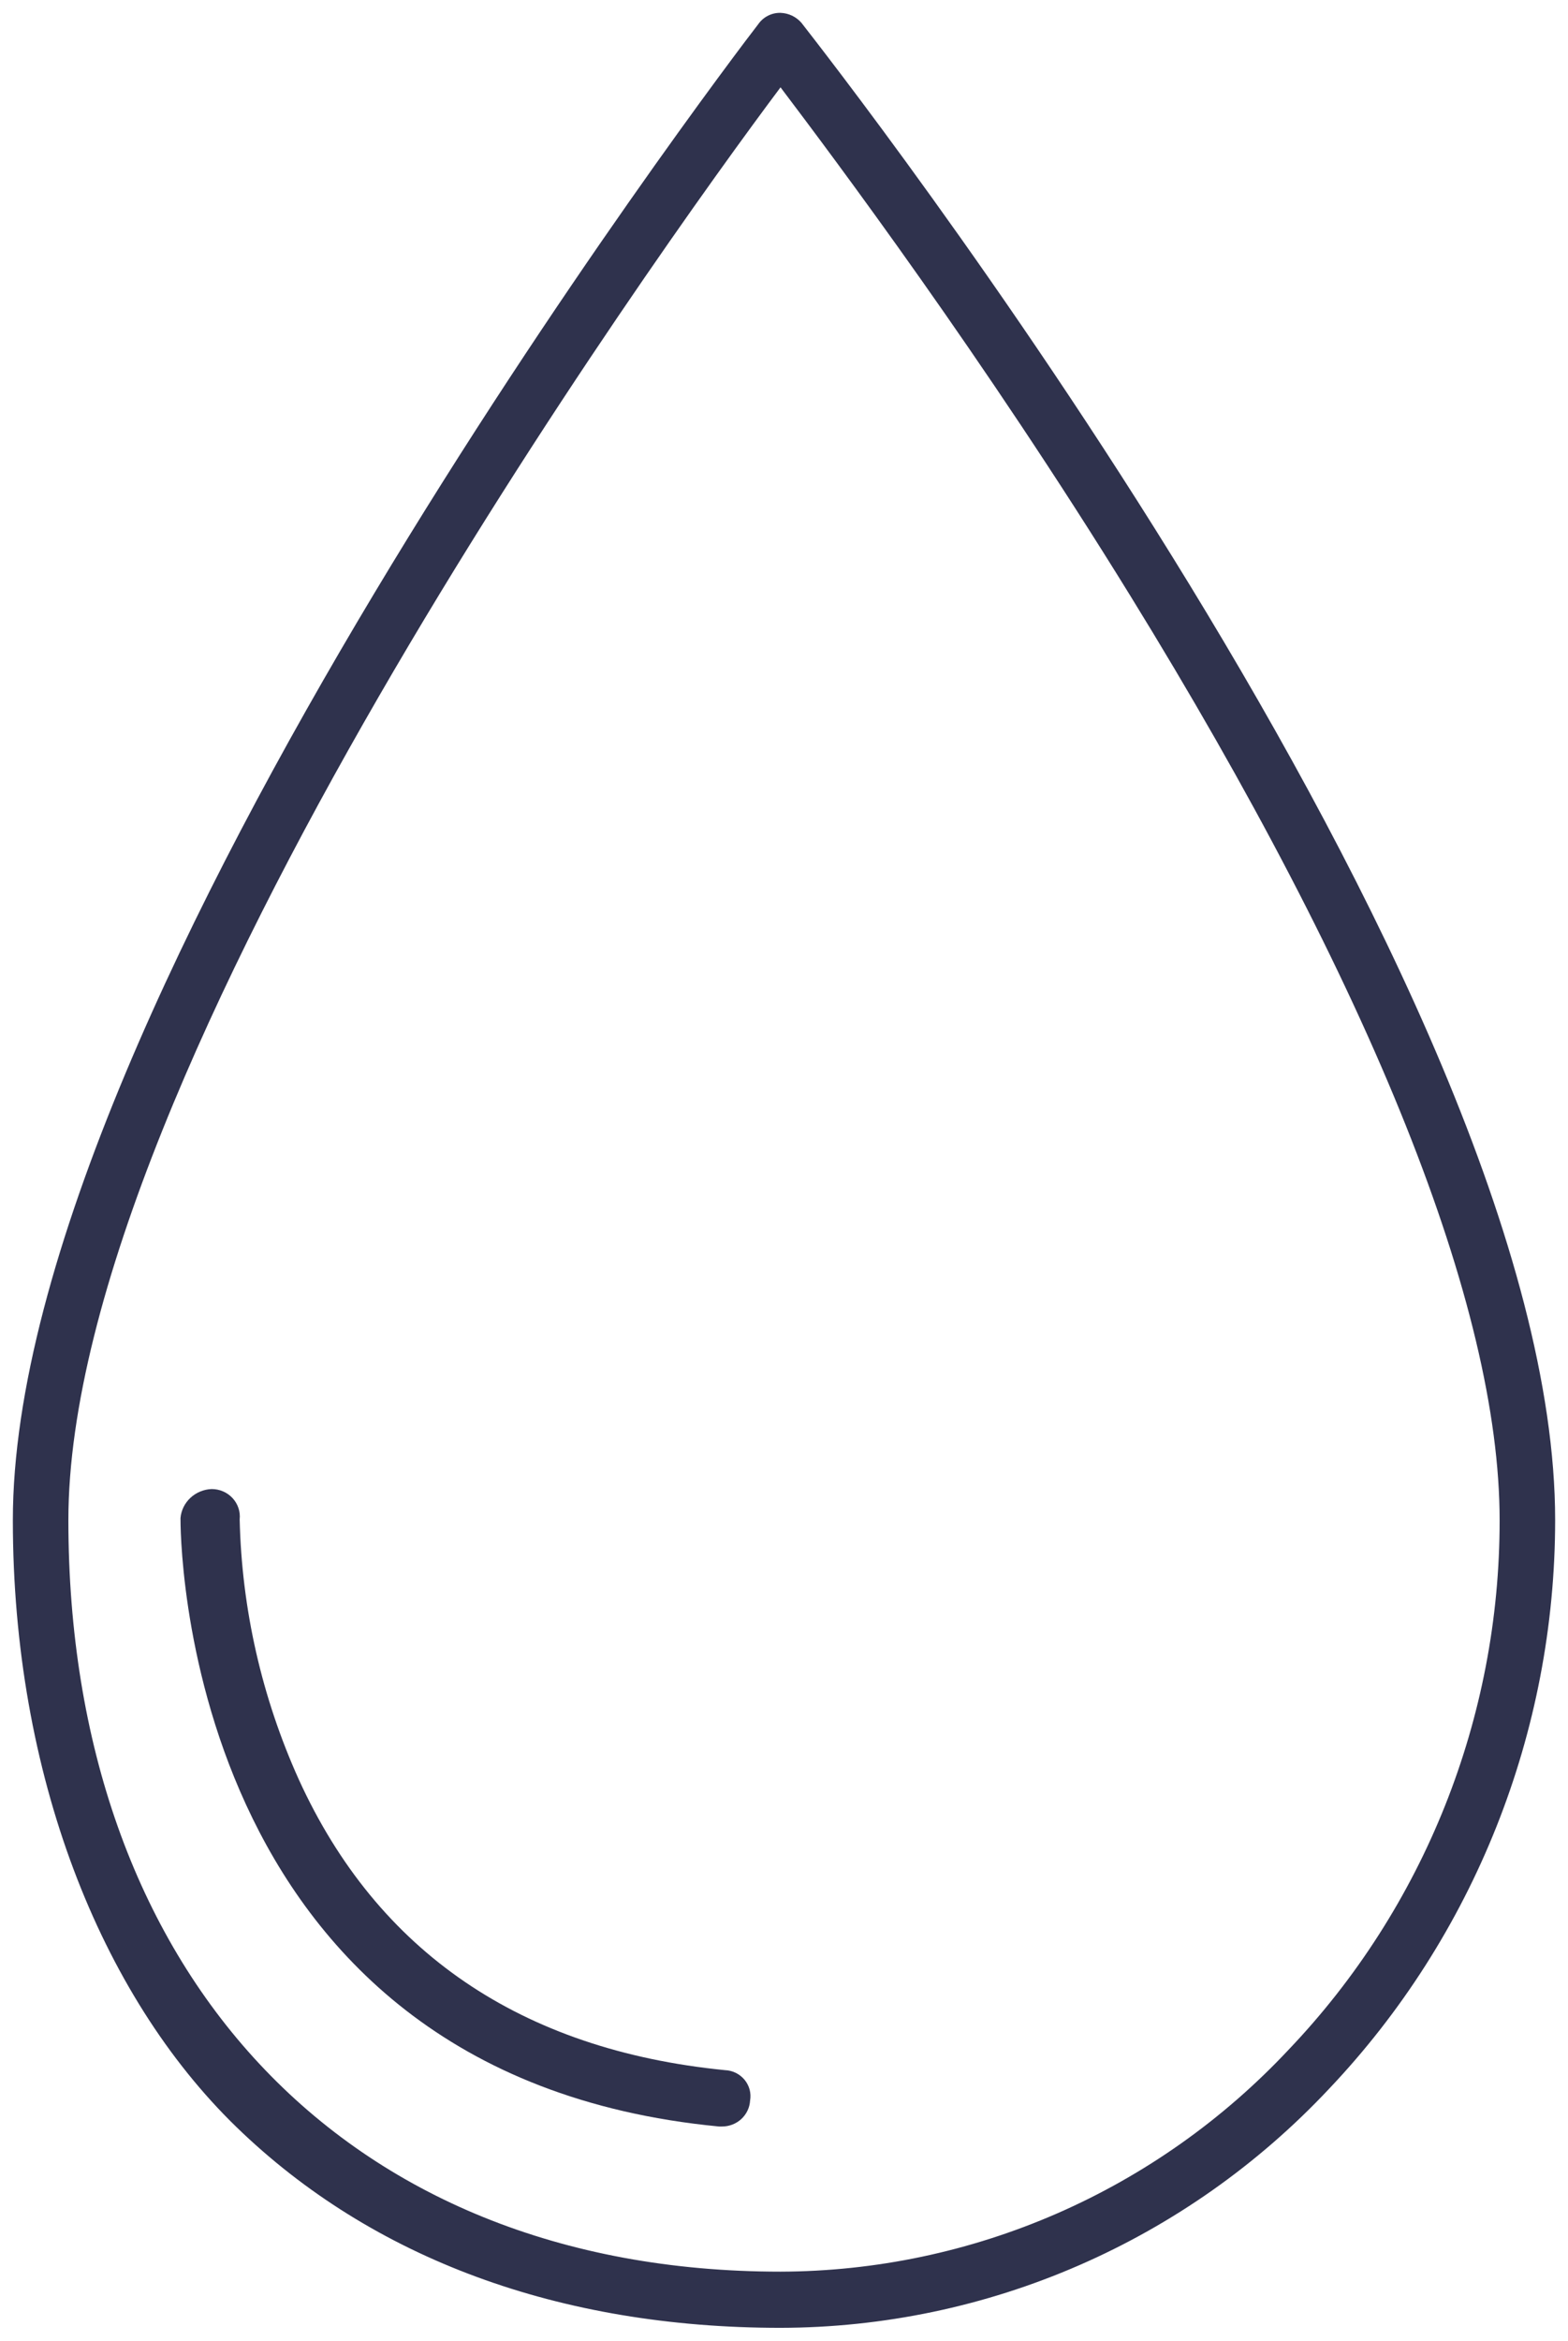 <svg xmlns="http://www.w3.org/2000/svg" width="61" height="91" viewBox="0 0 61 91" fill="none">
    <path
        d="M30.365 90.5C21.778 90.5 14.487 87.824 9.195 82.691C3.902 77.557 0.5 68.983 0.5 59.098C0.5 39.056 28.313 2.466 29.501 0.937C29.598 0.798 29.728 0.686 29.879 0.61C30.03 0.533 30.197 0.496 30.365 0.5C30.519 0.505 30.67 0.542 30.809 0.607C30.948 0.673 31.073 0.767 31.175 0.883C32.363 2.412 60.5 38.237 60.5 59.098C60.498 67.343 57.344 75.268 51.697 81.216C48.948 84.143 45.64 86.475 41.973 88.071C38.306 89.667 34.357 90.493 30.365 90.5ZM30.365 3.395C25.613 9.73 2.66 41.677 2.66 59.098C2.66 76.519 13.245 88.316 30.365 88.316C34.066 88.306 37.726 87.536 41.124 86.053C44.521 84.569 47.586 82.404 50.131 79.687C55.405 74.161 58.348 66.778 58.34 59.098C58.34 50.797 53.371 38.401 43.974 23.164C38.25 13.88 32.471 6.18 30.365 3.395Z"
        fill="#2F324D" />
    <path
        d="M28.087 82.673H27.972C6.849 80.65 7.022 59.239 7.022 59.015C7.049 58.716 7.187 58.437 7.409 58.231C7.632 58.024 7.923 57.903 8.23 57.891C8.384 57.89 8.536 57.921 8.677 57.981C8.818 58.042 8.944 58.131 9.047 58.242C9.15 58.353 9.228 58.485 9.276 58.628C9.324 58.77 9.34 58.921 9.324 59.071C9.403 62.557 10.185 65.995 11.626 69.186C14.677 75.874 20.259 79.695 28.202 80.482C28.349 80.487 28.493 80.524 28.625 80.588C28.756 80.653 28.872 80.744 28.965 80.856C29.057 80.967 29.124 81.097 29.162 81.236C29.199 81.375 29.205 81.52 29.181 81.662C29.166 81.935 29.044 82.192 28.841 82.381C28.637 82.569 28.367 82.674 28.087 82.673Z"
        fill="#2F324D" />
</svg>